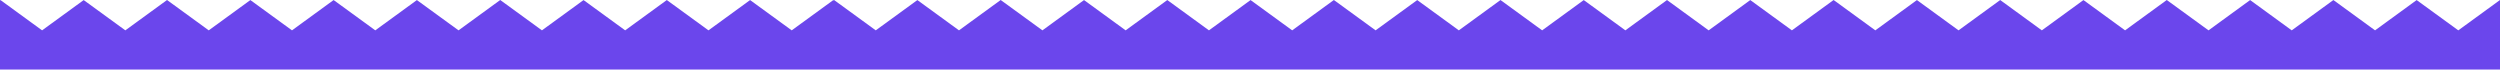 <svg xmlns="http://www.w3.org/2000/svg" width="1480.832" height="41.186" viewBox="0 0 1480.832 41.186">
  <path id="serrilhado-01" d="M1456.126,17.977,1431.465.039l-24.646,17.938L1382.143.02l-24.676,17.958L1332.821.039l-24.646,17.938L1283.454,0l-24.705,17.977L1234.1.039l-24.646,17.938L1184.781.02,1160.1,17.977,1135.459.039l-24.646,17.938L1086.107,0,1061.4,17.977,1036.74.039l-24.646,17.938L987.463.049V0l-.03.03-.015-.01L962.876,17.879v.02l-.118.079L938.111.039,913.465,17.977,888.789.02,864.113,17.977,839.467.039,814.806,17.977,790.1,0,765.4,17.977,740.749.039,716.1,17.977,691.427.02,666.751,17.977,642.1.039,617.458,17.977,592.738,0,568.033,17.977,543.386.039,518.74,17.977,494.064.02l-.4.286V0L468.959,17.977,444.3.039,419.652,17.977,394.976.02,370.3,17.977,345.654.039,321.008,17.977,296.3,0,271.6,17.977,246.936.039,222.29,17.977,197.614.02,172.953,17.977,148.292.039,123.646,17.977,98.94,0,74.235,17.977,49.574.039,24.927,17.977.266.02,0,.207V41.186H1480.832V0Z" fill="#6b46ec"/>
</svg>
